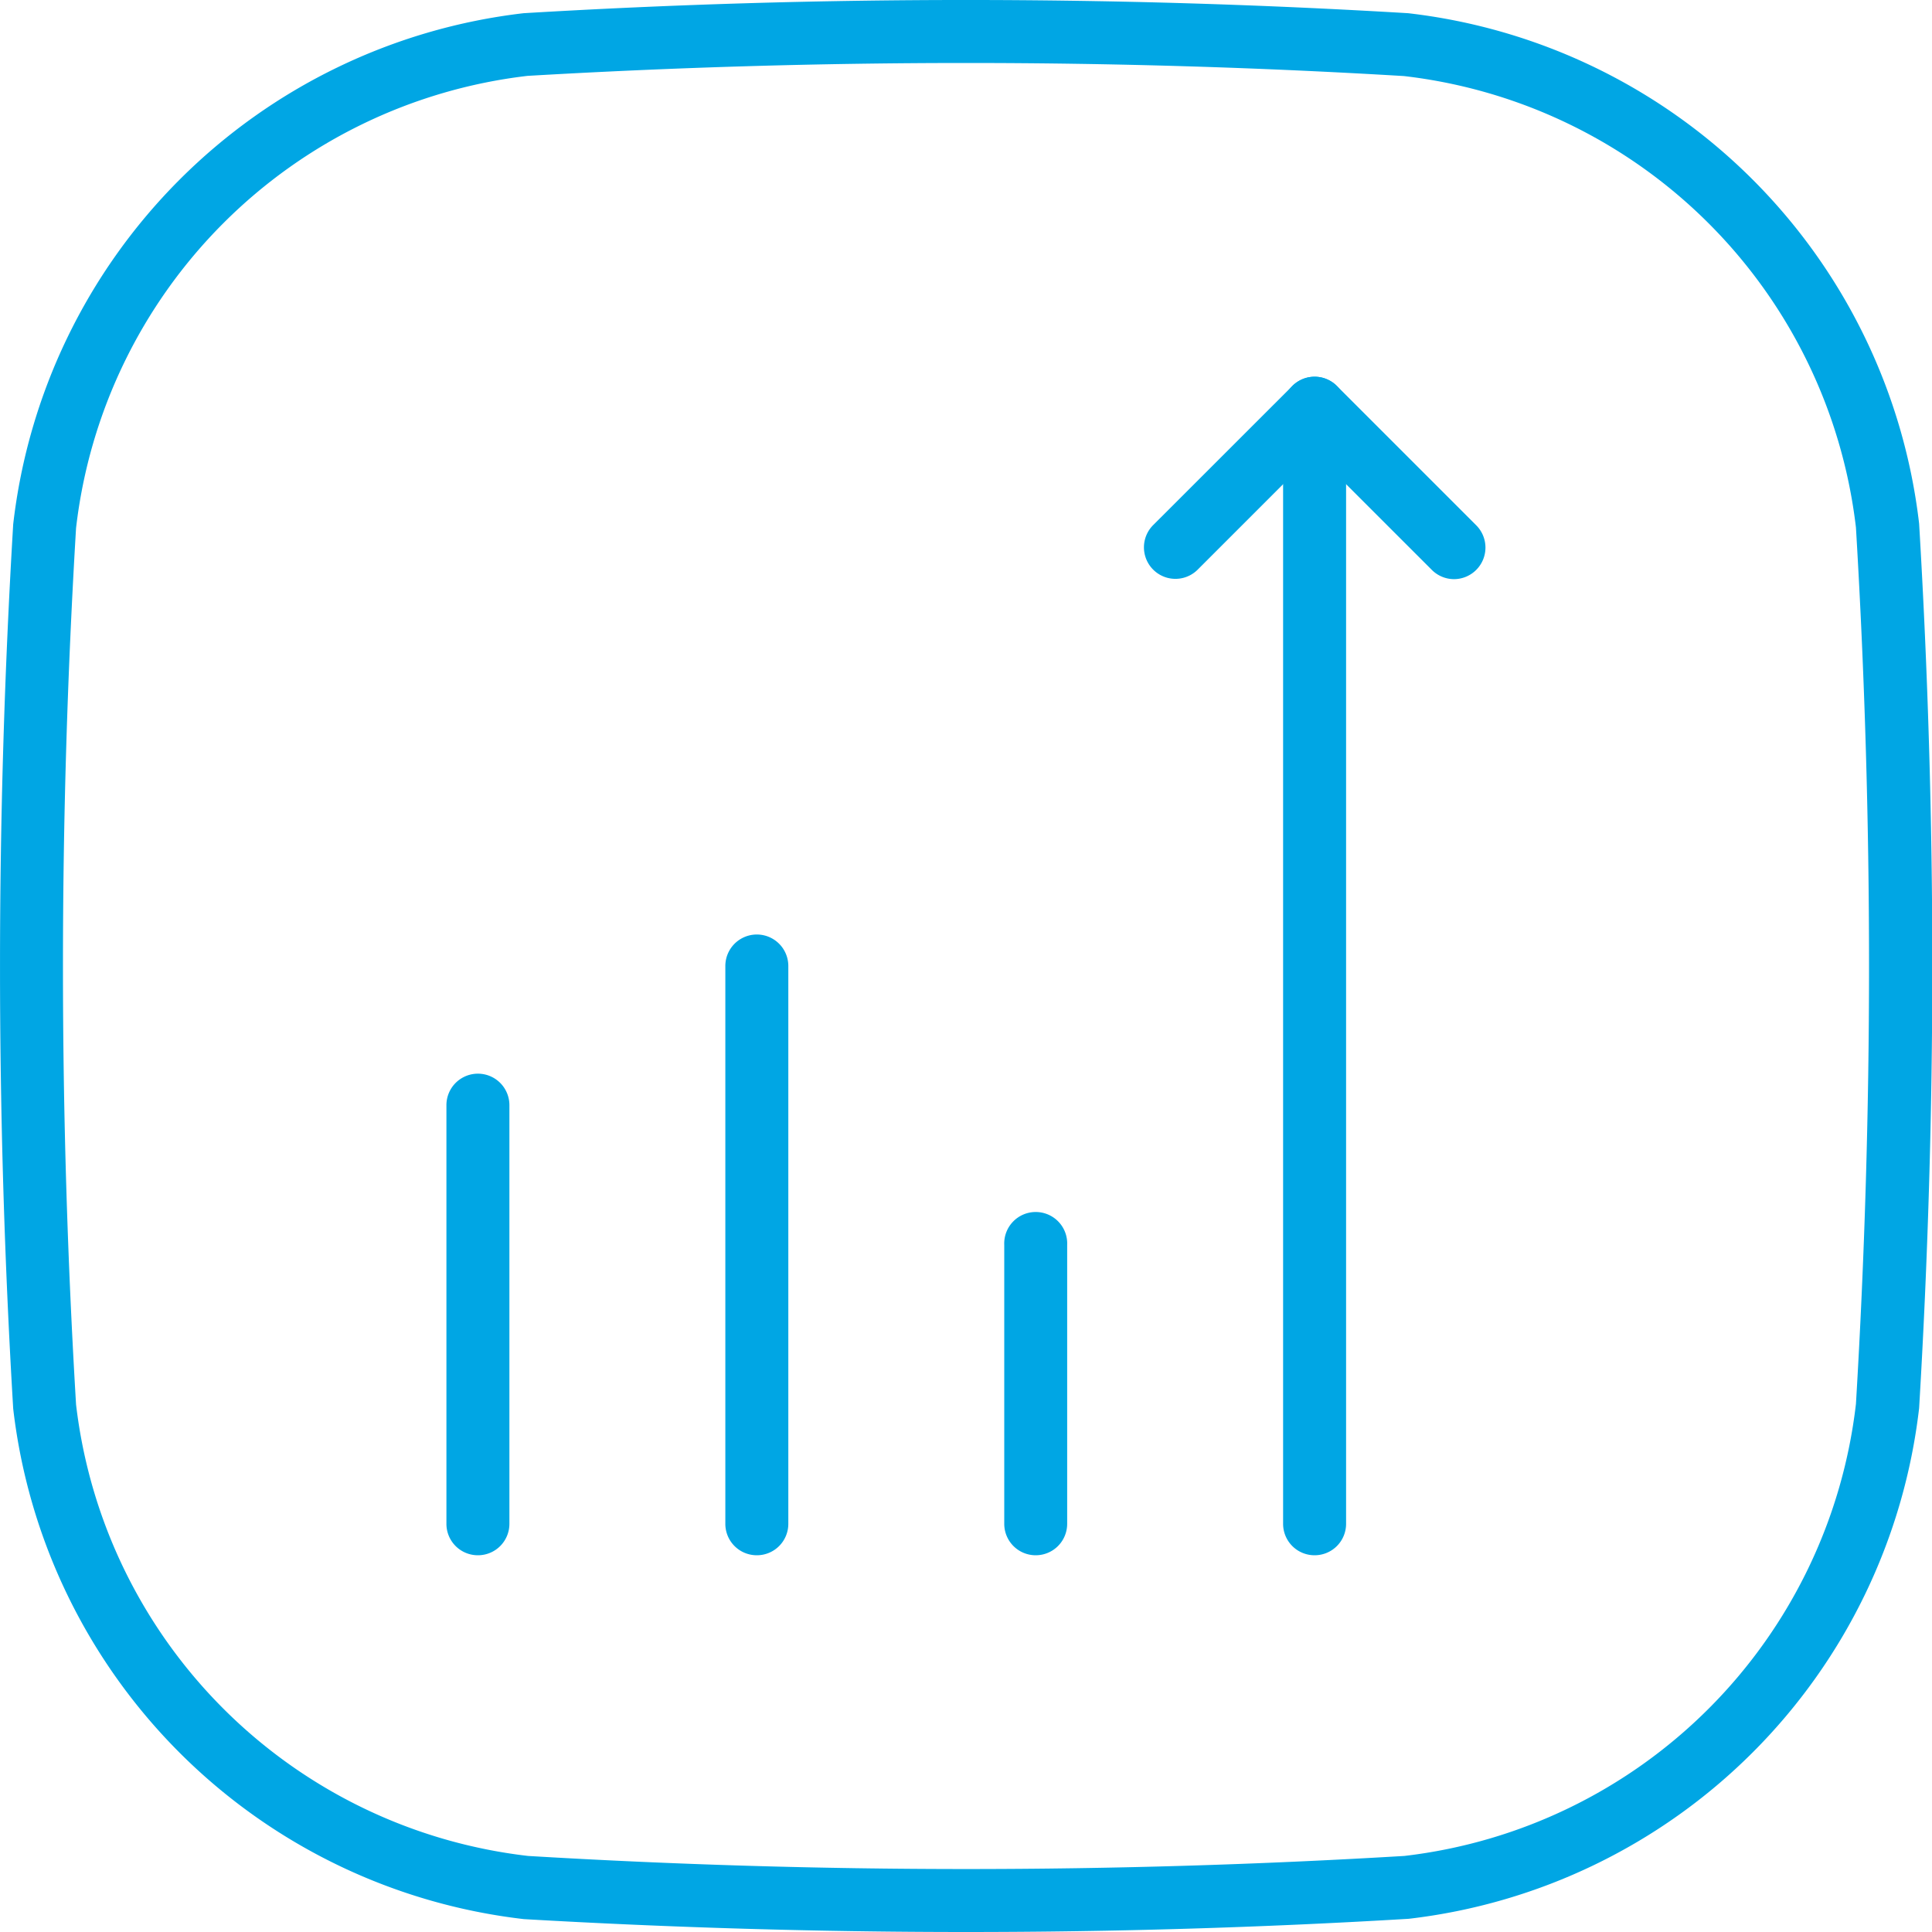 <?xml version="1.0" encoding="UTF-8"?> <svg xmlns="http://www.w3.org/2000/svg" id="Layer_1" data-name="Layer 1" width="30" height="30" viewBox="0 0 30 30"> <defs> <style>.cls-1{fill:#00a6e4;}</style> </defs> <title>5</title> <path class="cls-1" d="M15,30c-2.294,0-4.587-.068-6.865-.2a9.027,9.027,0,0,1-7.93-7.926,115.257,115.257,0,0,1,0-13.734A9.027,9.027,0,0,1,8.131.205a115.046,115.046,0,0,1,13.734,0A9.027,9.027,0,0,1,29.8,8.131a115.257,115.257,0,0,1,0,13.734,9.027,9.027,0,0,1-7.926,7.93h0C19.587,29.932,17.294,30,15,30ZM15,.978c-2.274,0-4.549.068-6.808.2A7.992,7.992,0,0,0,1.181,8.2a114,114,0,0,0,0,13.609A7.992,7.992,0,0,0,8.2,28.819a113.954,113.954,0,0,0,13.606,0A7.991,7.991,0,0,0,28.819,21.8a114,114,0,0,0,0-13.609A7.992,7.992,0,0,0,21.8,1.181C19.547,1.046,17.274.978,15,.978Z"></path> <path class="cls-1" d="M22.579,8.993a.488.488,0,0,1-.346-.144L20.413,7.03,18.594,8.849a.489.489,0,0,1-.692-.691l2.166-2.165a.488.488,0,0,1,.691,0l2.165,2.165a.49.49,0,0,1-.345.835Z"></path> <path class="cls-1" d="M7.421,24.15a.488.488,0,0,1-.489-.489v-6.5a.489.489,0,1,1,.978,0v6.5A.488.488,0,0,1,7.421,24.15Z"></path> <path class="cls-1" d="M11.752,24.15a.488.488,0,0,1-.489-.489V15a.489.489,0,1,1,.978,0v8.661A.488.488,0,0,1,11.752,24.15Z"></path> <path class="cls-1" d="M16.082,24.15a.488.488,0,0,1-.488-.489v-4.33a.489.489,0,1,1,.977,0v4.33A.488.488,0,0,1,16.082,24.15Z"></path> <path class="cls-1" d="M20.413,24.15a.488.488,0,0,1-.489-.489V6.339a.489.489,0,1,1,.978,0V23.661A.488.488,0,0,1,20.413,24.15Z"></path> </svg> 